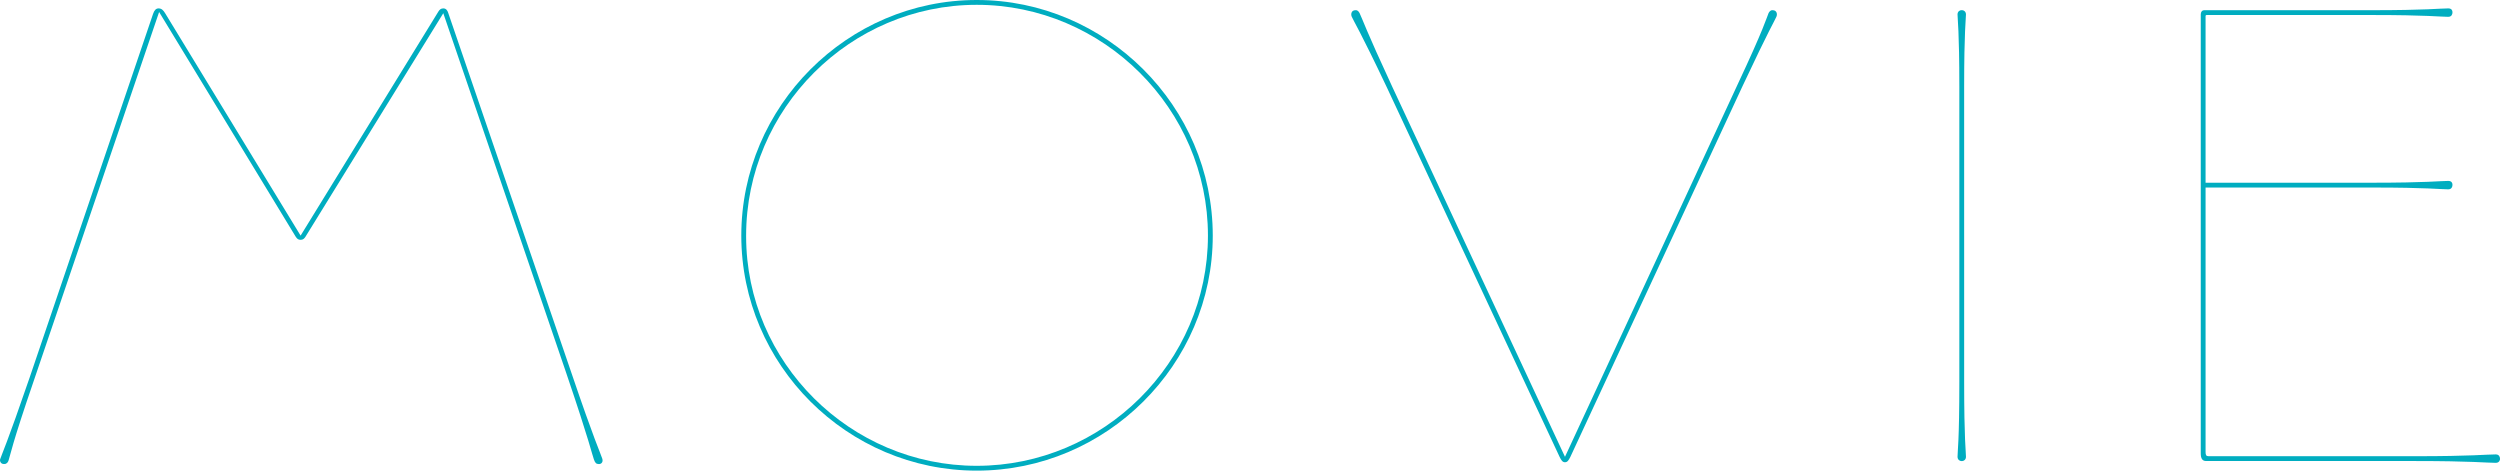 <?xml version="1.0" encoding="UTF-8"?><svg id="_イヤー_2" xmlns="http://www.w3.org/2000/svg" viewBox="0 0 664 125"><defs><style>.cls-1{fill:#00adc0;}</style></defs><g id="contents"><g><path class="cls-1" d="M78.56,62.9L42.26,3.19,9,101.05c-5.92,17.24-6.24,19.8-6.72,21.23-.16,.48-.48,.96-1.12,.96h-.16c-.8,0-1.12-.8-.96-1.28,.48-1.44,1.76-3.99,7.84-21.71L40.66,3.67c.32-.96,.8-1.44,1.44-1.44,.8,0,1.28,.48,1.76,1.28l35.98,59.07L116.46,3.03c.32-.48,.64-.8,1.28-.8,.8,0,1.12,.64,1.28,1.12l32.62,95.31c6.4,18.84,7.68,21.23,8.32,23.15,.32,.96-.32,1.44-.8,1.44h-.16c-.64,0-.96-.32-1.28-1.28-.48-1.28-.96-4.15-7.36-22.99L117.74,3.51l-36.62,59.39c-.32,.48-.64,.8-1.28,.8s-.96-.32-1.28-.8Z"/><path class="cls-1" d="M196.89,62.58c0-34.32,28.15-62.58,62.53-62.58s62.69,28.26,62.69,62.58-28.31,62.42-62.69,62.42-62.53-28.1-62.53-62.42Zm123.94,0c0-33.68-27.83-61.3-61.41-61.3s-61.25,27.62-61.25,61.3v.16c0,33.52,27.67,60.98,61.25,60.98s61.41-27.46,61.41-61.14Z"/><path class="cls-1" d="M414.22,121.33l-45.9-98.18c-7.04-14.85-8.8-17.56-9.28-18.68-.32-.64-.16-1.76,.96-1.76h.16c.48,0,.8,.48,.96,.8,.64,1.28,1.6,4.31,8.64,19.48l45.9,98.34,45.74-98.66c7.2-15.33,7.84-18.04,8.32-19.16,.16-.32,.48-.8,.96-.8h.16c1.12,0,1.28,1.12,.96,1.76-.48,1.12-1.76,3.03-8.96,18.36l-45.74,98.5c-.48,.96-.8,1.44-1.44,1.44s-.96-.48-1.44-1.44Z"/><path class="cls-1" d="M519.92,121.33c0-1.44,.48-4.15,.48-19.96V22.99c0-14.69-.48-18.04-.48-19.16,0-.8,.64-1.12,.96-1.12h.32c.32,0,.96,.32,.96,1.12,0,1.12-.48,4.47-.48,19.16V101.37c0,15.8,.48,18.52,.48,19.96,0,.8-.64,1.12-.96,1.12h-.32c-.32,0-.96-.32-.96-1.12Z"/><path class="cls-1" d="M584.52,120.37V3.83c0-.64,.32-1.12,.96-1.12h44.46c14.55,0,18.23-.48,20.31-.48,.96,0,1.12,.64,1.12,.96v.16c0,.32-.16,1.12-1.12,1.12-1.92,0-5.76-.48-20.15-.48h-43.82c-.32,0-.48,0-.48,.32V48.53h44.3c14.39,0,18.23-.48,20.15-.48,.96,0,1.12,.64,1.12,.96v.16c0,.32-.16,1.12-1.12,1.12-1.92,0-5.6-.48-19.99-.48h-44.46V120.05c0,.8,.16,1.12,.8,1.12h55.01c14.87,0,18.87-.48,21.27-.48,.96,0,1.12,.8,1.12,1.12v.16c0,.16-.16,.96-1.12,.96-2.4,0-6.4-.48-21.27-.48h-55.65c-1.12,0-1.44-.8-1.44-2.08Z"/></g></g></svg>